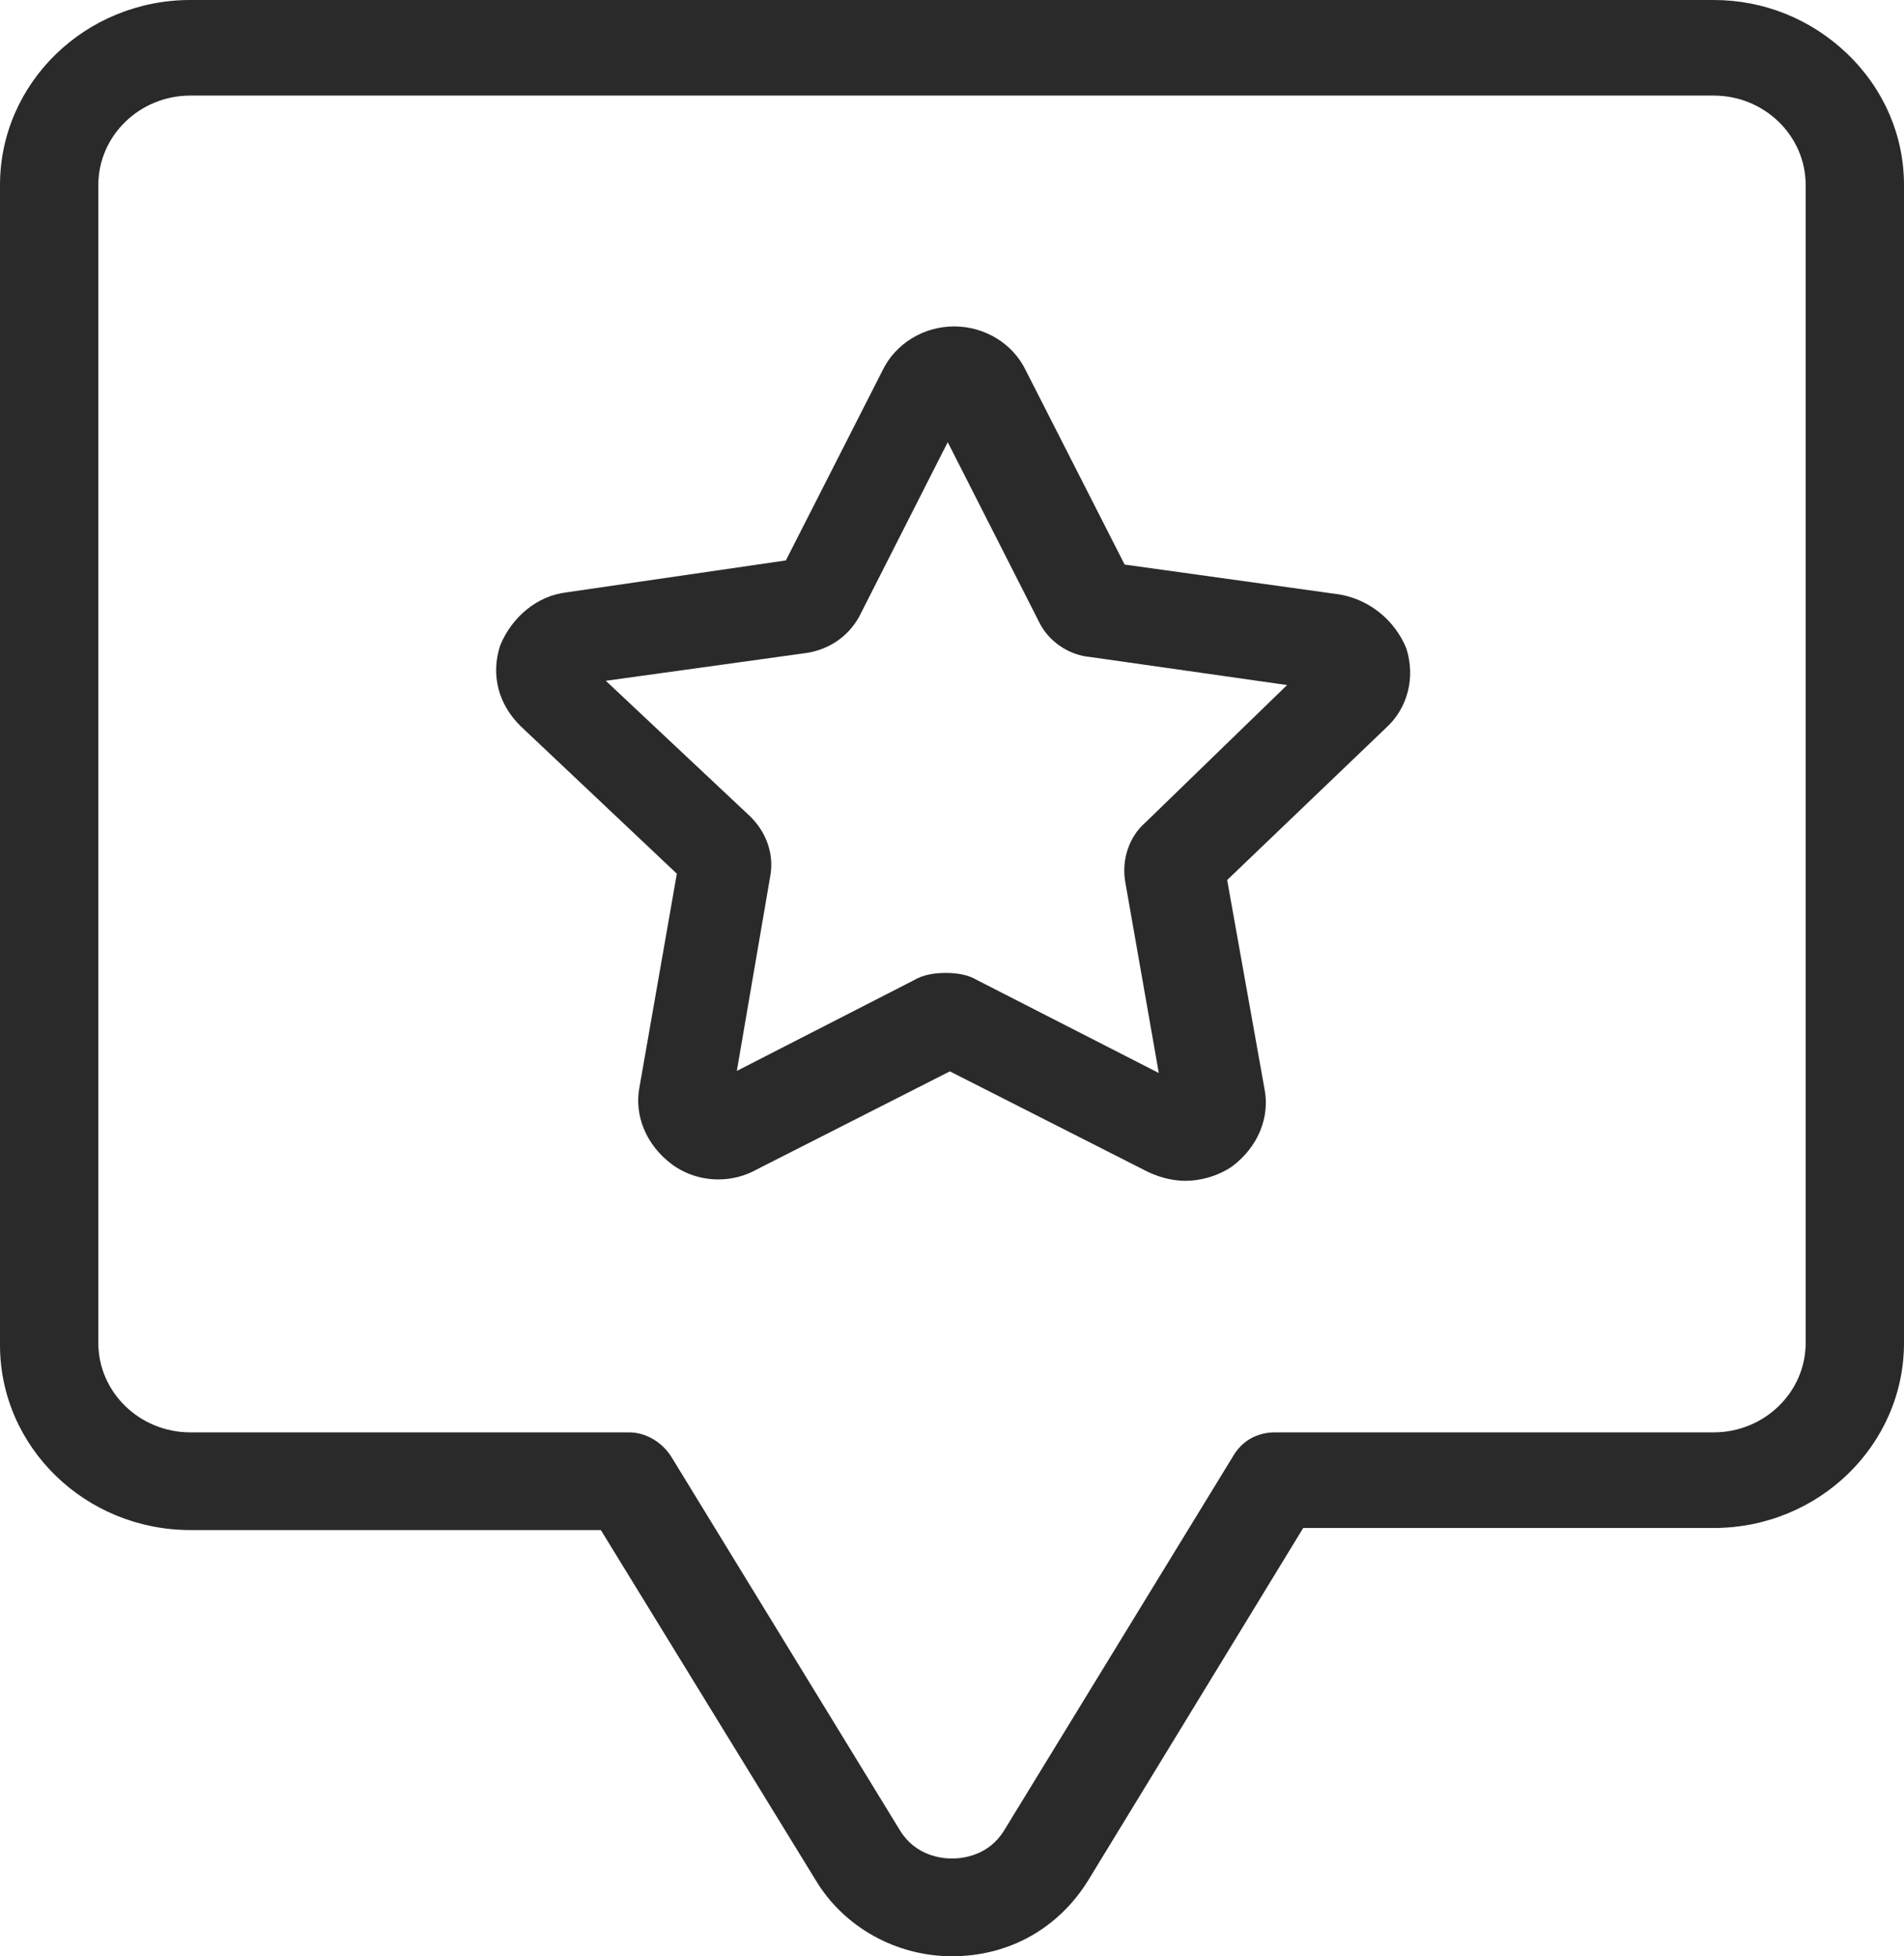 <?xml version="1.0" encoding="utf-8"?>
<!-- Generator: Adobe Illustrator 15.0.0, SVG Export Plug-In . SVG Version: 6.00 Build 0)  -->
<!DOCTYPE svg PUBLIC "-//W3C//DTD SVG 1.1//EN" "http://www.w3.org/Graphics/SVG/1.1/DTD/svg11.dtd">
<svg version="1.1" id="Слой_1" xmlns="http://www.w3.org/2000/svg" xmlns:xlink="http://www.w3.org/1999/xlink" x="0px" y="0px"
	 width="38.629px" height="39.685px" viewBox="0 0 38.629 39.685" enable-background="new 0 0 38.629 39.685" xml:space="preserve">
<g>
	<g>
		<path fill="#2A2A2A" d="M37.485,1.098C36.75,0.389,35.786,0,34.768,0H3.862C1.732,0,0,1.683,0,3.754v23.532
			c0,2.07,1.732,3.753,3.862,3.753h8.328l4.361,7.105c0.57,0.95,1.63,1.541,2.764,1.541c1.152,0,2.159-0.562,2.764-1.542
			l4.361-7.146h8.328c2.13,0,3.861-1.685,3.861-3.754V3.753C38.629,2.753,38.223,1.811,37.485,1.098z M36.634,27.243
			c0,1-0.838,1.814-1.866,1.814h-8.899c-0.366,0-0.676,0.176-0.854,0.487l-4.645,7.592c-0.315,0.512-0.843,0.566-1.055,0.566
			s-0.738-0.054-1.054-0.567l-4.643-7.586c-0.194-0.303-0.523-0.492-0.857-0.492H3.862c-1.029,0-1.867-0.813-1.867-1.814V3.753
			c0-1,0.838-1.814,1.867-1.814h30.906c1.028,0,1.866,0.814,1.866,1.814V27.243z M27.184,12.06l-4.367-0.607l-2.006-3.94
			c-0.261-0.542-0.83-0.891-1.452-0.891c-0.623,0-1.193,0.35-1.455,0.895l-1.96,3.852l-4.458,0.649
			c-0.582,0.07-1.096,0.489-1.339,1.077c-0.193,0.596-0.038,1.195,0.421,1.641l3.164,2.988l-0.758,4.329
			c-0.112,0.58,0.14,1.18,0.657,1.566c0.266,0.198,0.601,0.307,0.942,0.307c0.272,0,0.539-0.067,0.778-0.201l3.92-1.991l4.004,2.032
			c0.178,0.086,0.455,0.188,0.771,0.188c0.337,0,0.687-0.109,0.953-0.293c0.517-0.387,0.769-0.986,0.656-1.568l-0.758-4.241
			l3.213-3.077c0.451-0.404,0.611-1.031,0.422-1.622C28.295,12.578,27.789,12.169,27.184,12.06z M23.235,16.689
			c-0.324,0.28-0.484,0.75-0.406,1.198l0.681,3.88l-3.699-1.891c-0.157-0.093-0.367-0.139-0.626-0.139
			c-0.257,0-0.468,0.046-0.636,0.144l-3.6,1.844l0.68-3.962c0.076-0.437-0.077-0.878-0.414-1.206l-2.924-2.746l4.081-0.566
			c0.458-0.074,0.836-0.336,1.056-0.729l1.8-3.546l1.848,3.637c0.186,0.396,0.602,0.685,1.049,0.722l3.988,0.568L23.235,16.689z"/>
	</g>
</g>
</svg>
